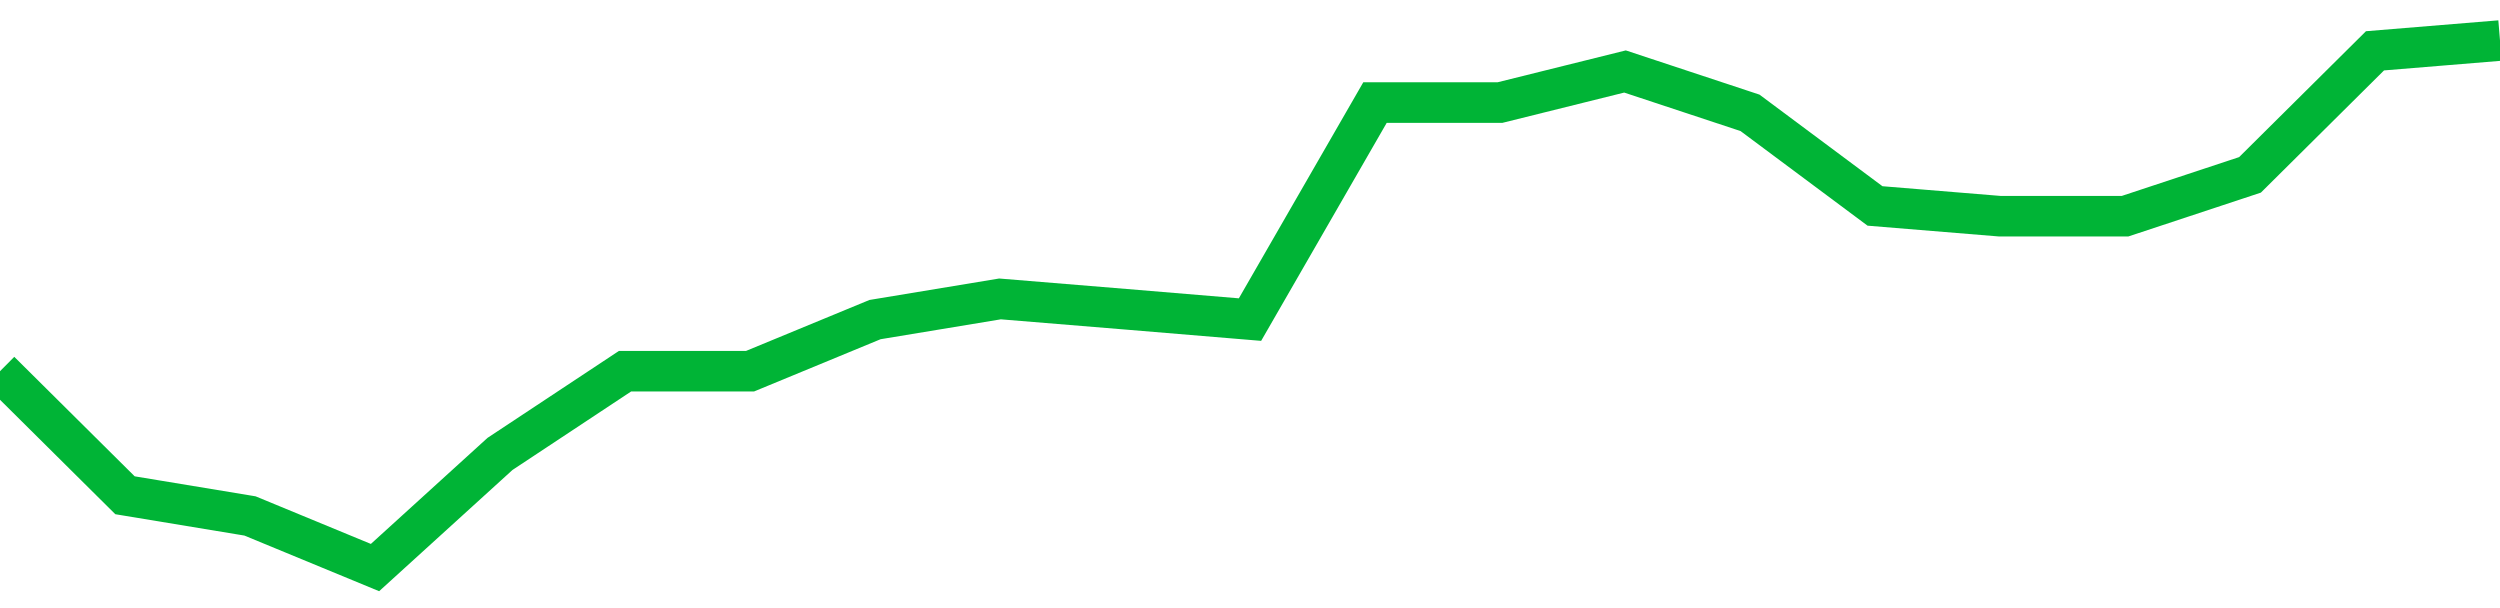 <!-- Generated with https://github.com/jxxe/sparkline/ --><svg viewBox="0 0 185 45" class="sparkline" xmlns="http://www.w3.org/2000/svg"><path class="sparkline--fill" d="M 0 27.47 L 0 27.47 L 9.25 36.65 L 18.5 38.18 L 27.75 42 L 37 33.59 L 46.25 27.47 L 55.5 27.47 L 64.75 23.65 L 74 22.12 L 83.25 22.88 L 92.5 23.65 L 101.75 7.59 L 111 7.59 L 120.25 5.29 L 129.5 8.35 L 138.75 15.24 L 148 16 L 157.25 16 L 166.5 12.94 L 175.75 3.76 L 185 3 V 45 L 0 45 Z" stroke="none" fill="none" ></path><path class="sparkline--line" d="M 0 27.47 L 0 27.47 L 9.25 36.65 L 18.5 38.18 L 27.75 42 L 37 33.59 L 46.25 27.47 L 55.5 27.47 L 64.75 23.65 L 74 22.12 L 83.25 22.88 L 92.5 23.65 L 101.75 7.59 L 111 7.59 L 120.25 5.29 L 129.5 8.35 L 138.75 15.24 L 148 16 L 157.25 16 L 166.5 12.94 L 175.75 3.76 L 185 3" fill="none" stroke-width="3" stroke="#00B436" ></path></svg>